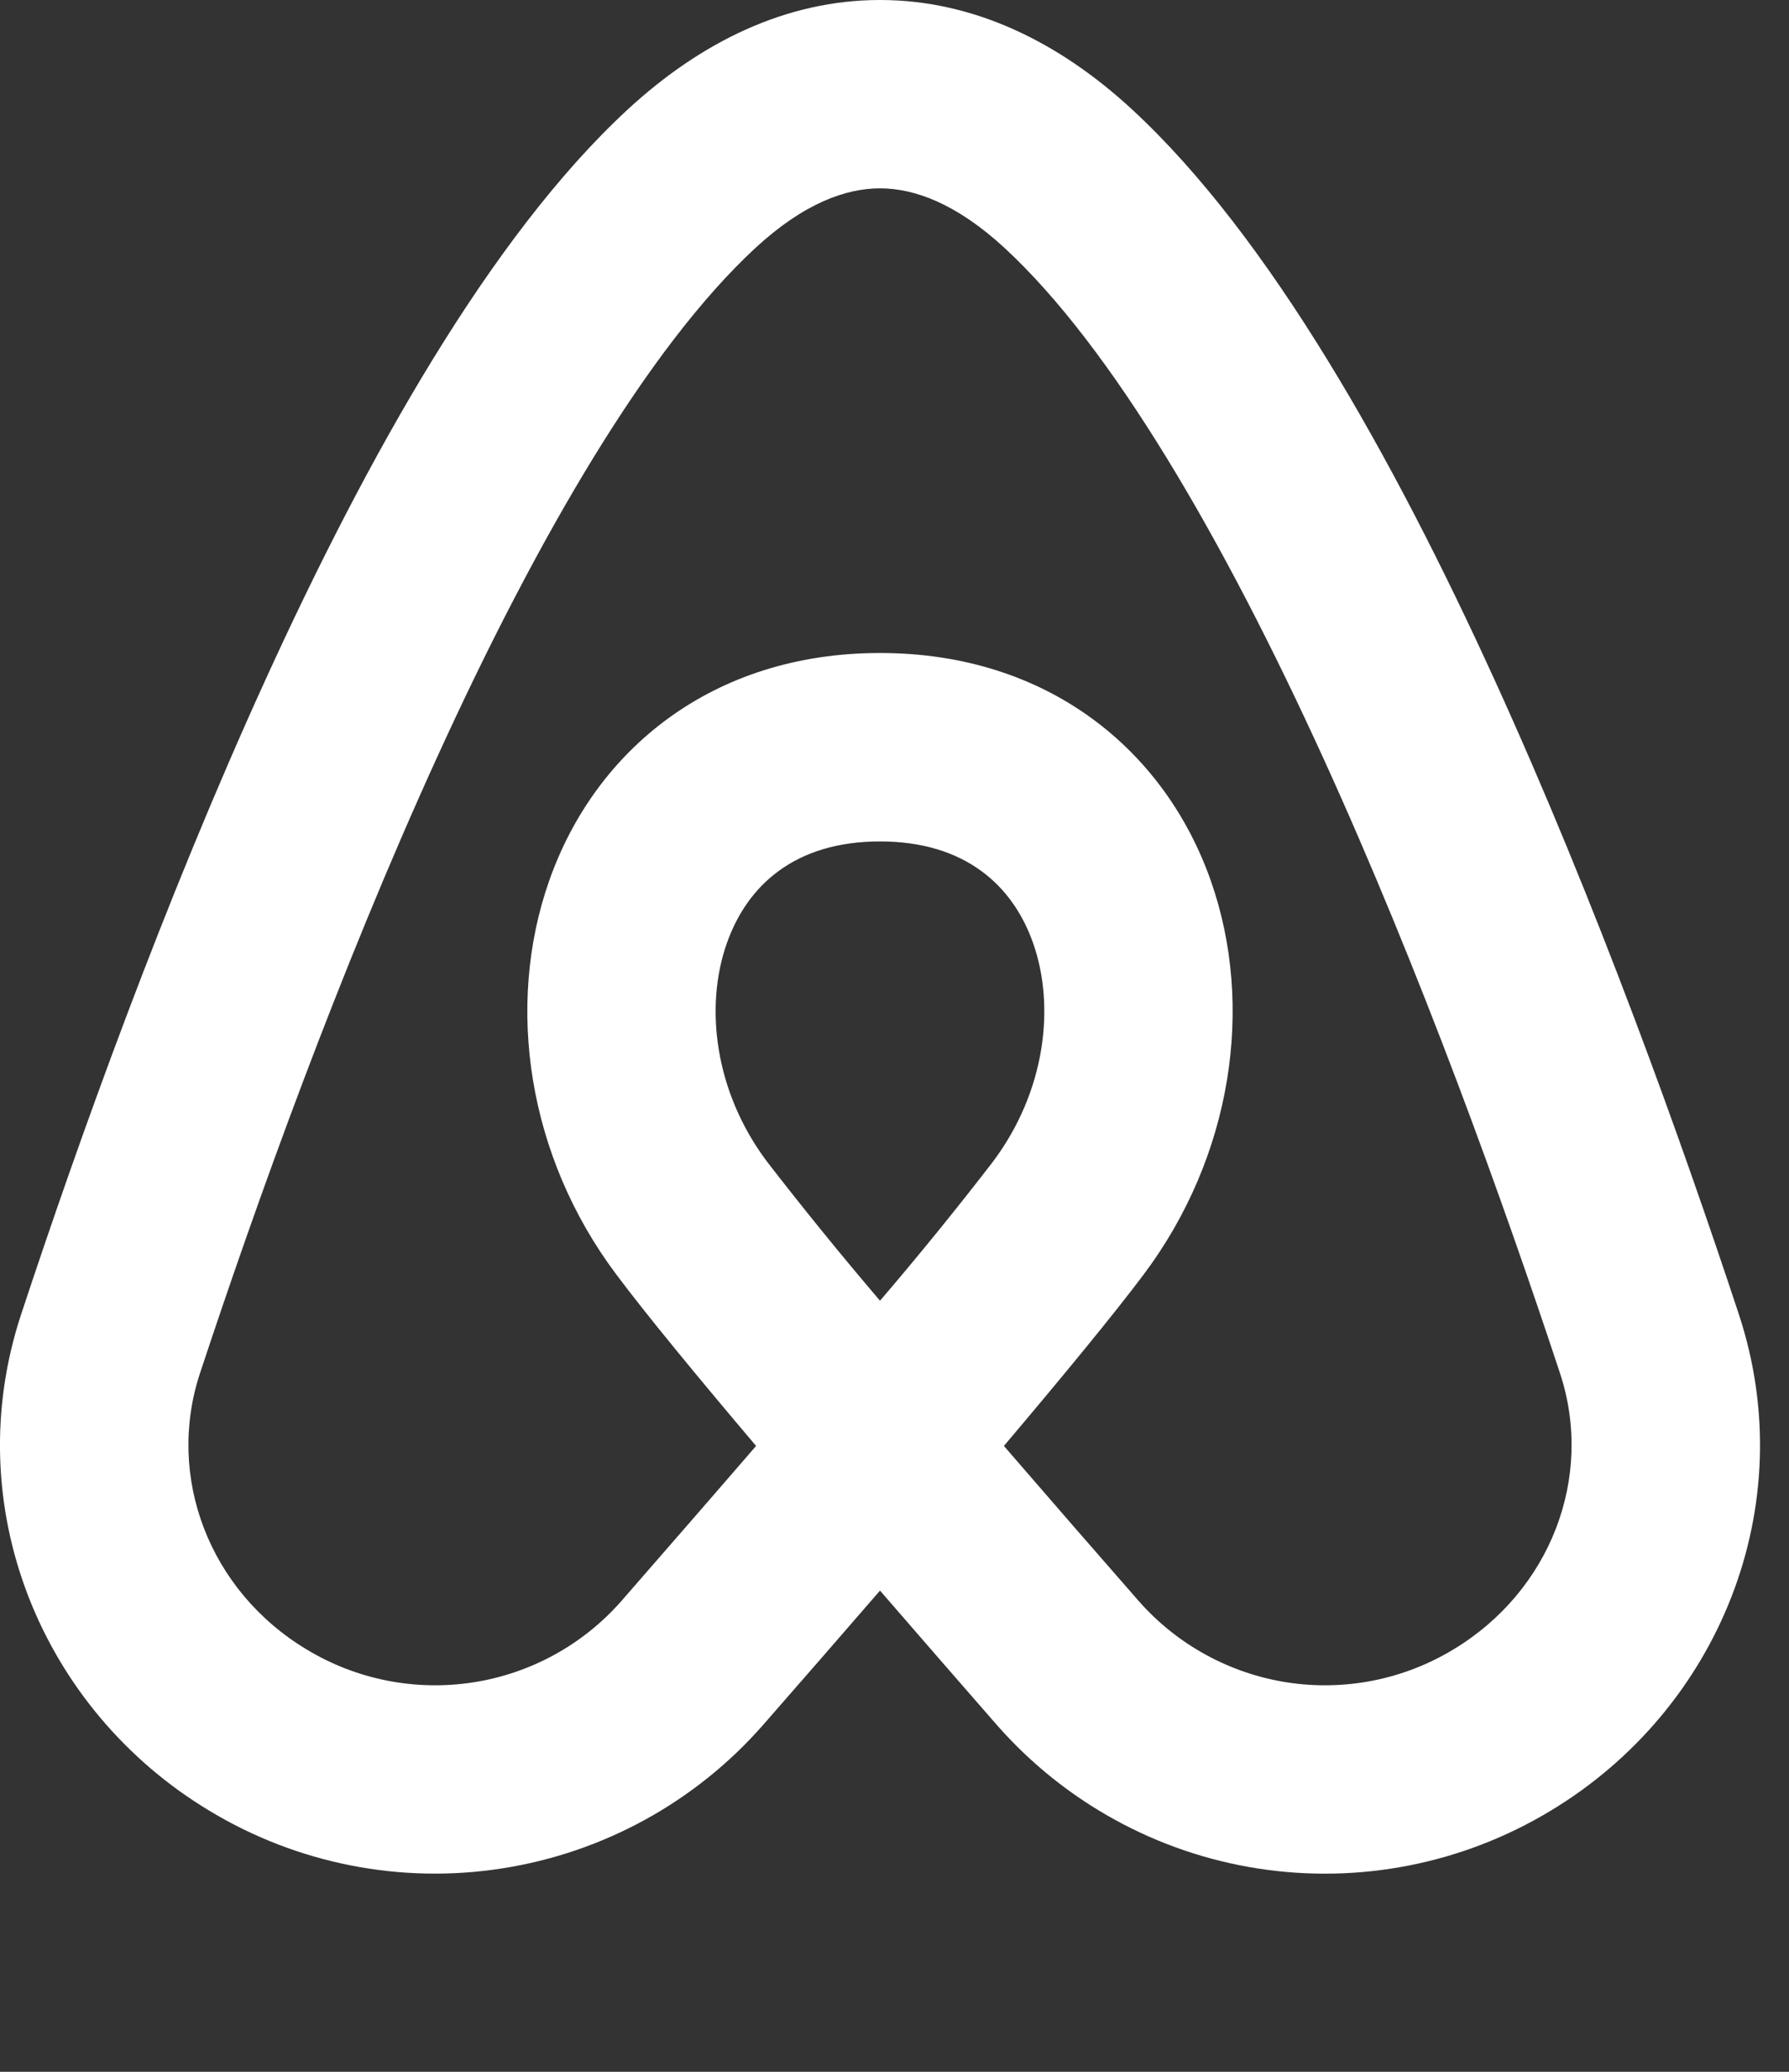 <svg width="19" height="22" viewBox="0 0 19 22" fill="none" xmlns="http://www.w3.org/2000/svg">
<rect x="0" y="0" width="19" height="22" fill="#333333" stroke="none"/>
<path fill-rule="evenodd" clip-rule="evenodd" d="M9.346 0C10.338 0 11.245 0.443 12.024 1.163C13.484 2.512 14.796 4.86 15.867 7.206C16.956 9.591 17.861 12.12 18.467 13.955C19.139 15.988 18.26 18.153 16.463 19.231C15.532 19.792 14.434 20.008 13.359 19.841C12.285 19.674 11.304 19.134 10.587 18.317C10.172 17.842 9.759 17.367 9.346 16.89C8.922 17.38 8.498 17.867 8.104 18.317C7.388 19.134 6.407 19.673 5.333 19.84C4.259 20.008 3.16 19.792 2.229 19.231C0.432 18.153 -0.447 15.988 0.225 13.955C0.831 12.12 1.736 9.591 2.825 7.206C3.896 4.86 5.206 2.512 6.666 1.163C7.446 0.443 8.353 0 9.345 0H9.346ZM10.662 15.354C11.292 14.609 11.832 13.953 12.146 13.534C13.086 12.281 13.327 10.684 12.86 9.354C12.374 7.97 11.133 6.934 9.346 6.934C7.559 6.934 6.318 7.97 5.832 9.354C5.365 10.684 5.605 12.281 6.546 13.534C6.859 13.953 7.399 14.609 8.03 15.354C7.55 15.91 7.058 16.474 6.6 17C6.192 17.465 5.634 17.771 5.023 17.865C4.412 17.959 3.787 17.836 3.258 17.516C2.224 16.896 1.76 15.684 2.124 14.582C2.719 12.782 3.598 10.328 4.644 8.037C5.707 5.707 6.882 3.687 8.024 2.632C8.54 2.156 8.985 2 9.346 2C9.706 2 10.151 2.156 10.668 2.632C11.81 3.687 12.984 5.708 14.048 8.037C15.094 10.328 15.973 12.782 16.568 14.582C16.932 15.684 16.468 16.895 15.434 17.516C14.905 17.836 14.281 17.959 13.67 17.865C13.059 17.77 12.501 17.464 12.093 17C11.633 16.475 11.142 15.91 10.662 15.354ZM9.346 13.812C8.934 13.329 8.534 12.837 8.146 12.335C7.586 11.589 7.483 10.686 7.719 10.017C7.936 9.399 8.445 8.935 9.346 8.935C10.246 8.935 10.756 9.399 10.973 10.017C11.208 10.687 11.105 11.589 10.546 12.335C10.159 12.837 9.759 13.33 9.346 13.812Z" fill="white"/>
</svg>

